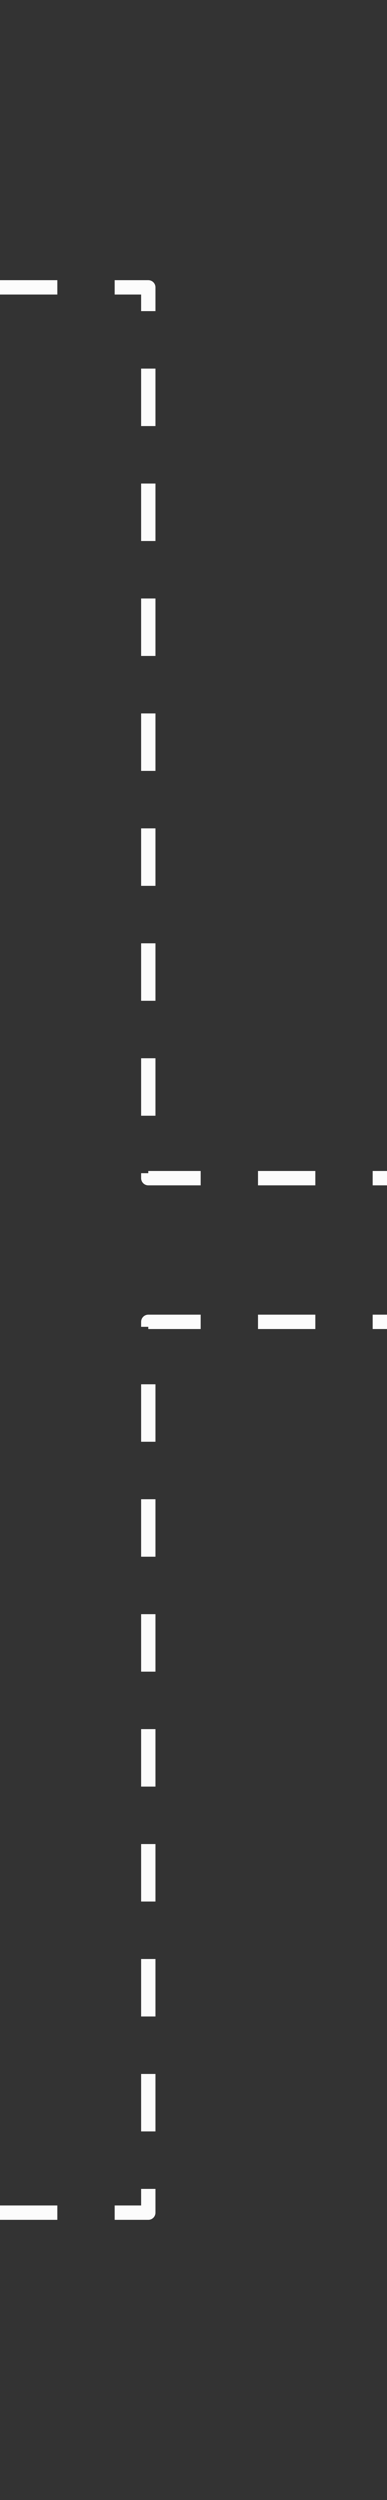 <svg width="54" height="348" viewBox="0 0 54 348" fill="none" xmlns="http://www.w3.org/2000/svg">
<rect x="0" y="0" width="54" height="348" fill="#333333" stroke="none"/>
<path d="M0 40H20.692V164H54" stroke="#FCFCFC" stroke-width="2" stroke-linejoin="round" stroke-dasharray="8 8"/>
<path d="M0 308H20.692V184H54" stroke="#FCFCFC" stroke-width="2" stroke-linejoin="round" stroke-dasharray="8 8"/>
</svg>
